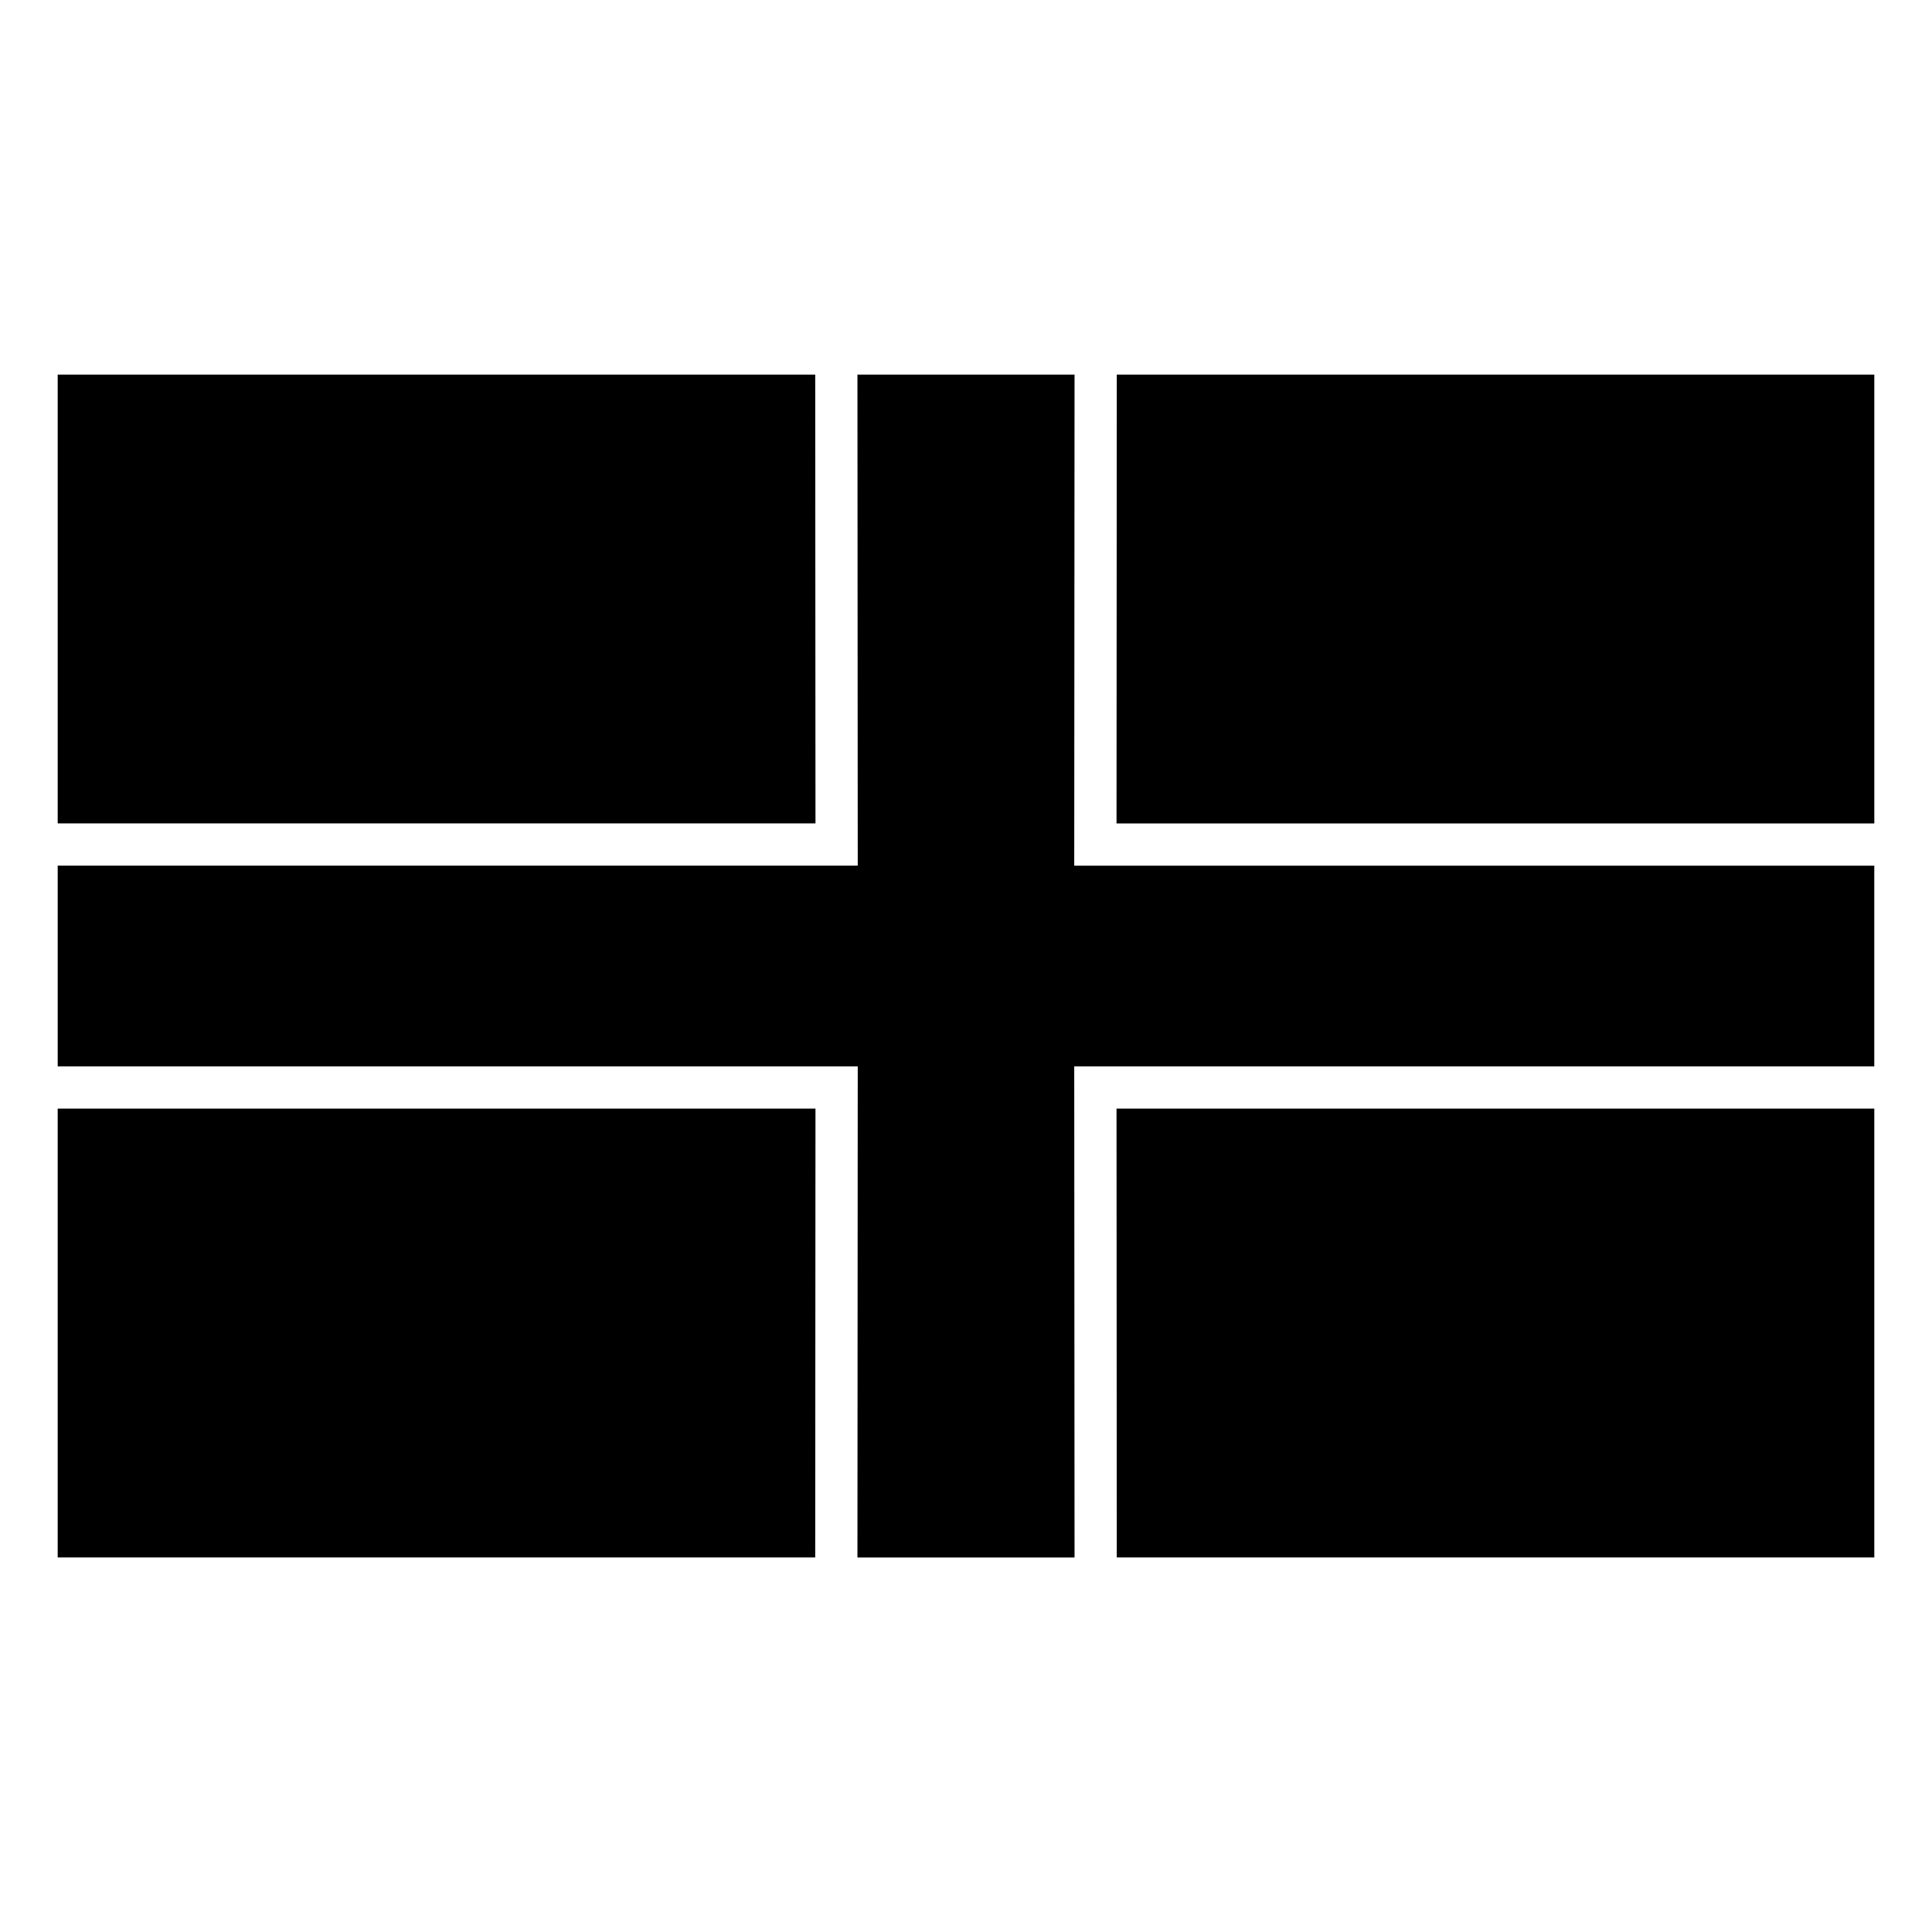 <?xml version="1.0" encoding="UTF-8"?>
<!-- Uploaded to: SVG Repo, www.svgrepo.com, Generator: SVG Repo Mixer Tools -->
<svg fill="#000000" width="800px" height="800px" version="1.1" viewBox="144 144 512 512" xmlns="http://www.w3.org/2000/svg">
 <g>
  <path d="m159.29 243.27h200.75l0.07 118.94h-200.82z"/>
  <path d="m371.23 243.27h57.535l-0.082 130.15h212.02v53.176h-212.02l0.082 130.15h-57.535l0.082-130.15h-212.02v-53.191h212.02z"/>
  <path d="m439.96 243.27h200.75v118.95h-200.82z"/>
  <path d="m159.29 437.79h200.82l-0.07 118.95h-200.75z"/>
  <path d="m439.89 437.79h200.82v118.95h-200.75z"/>
 </g>
</svg>